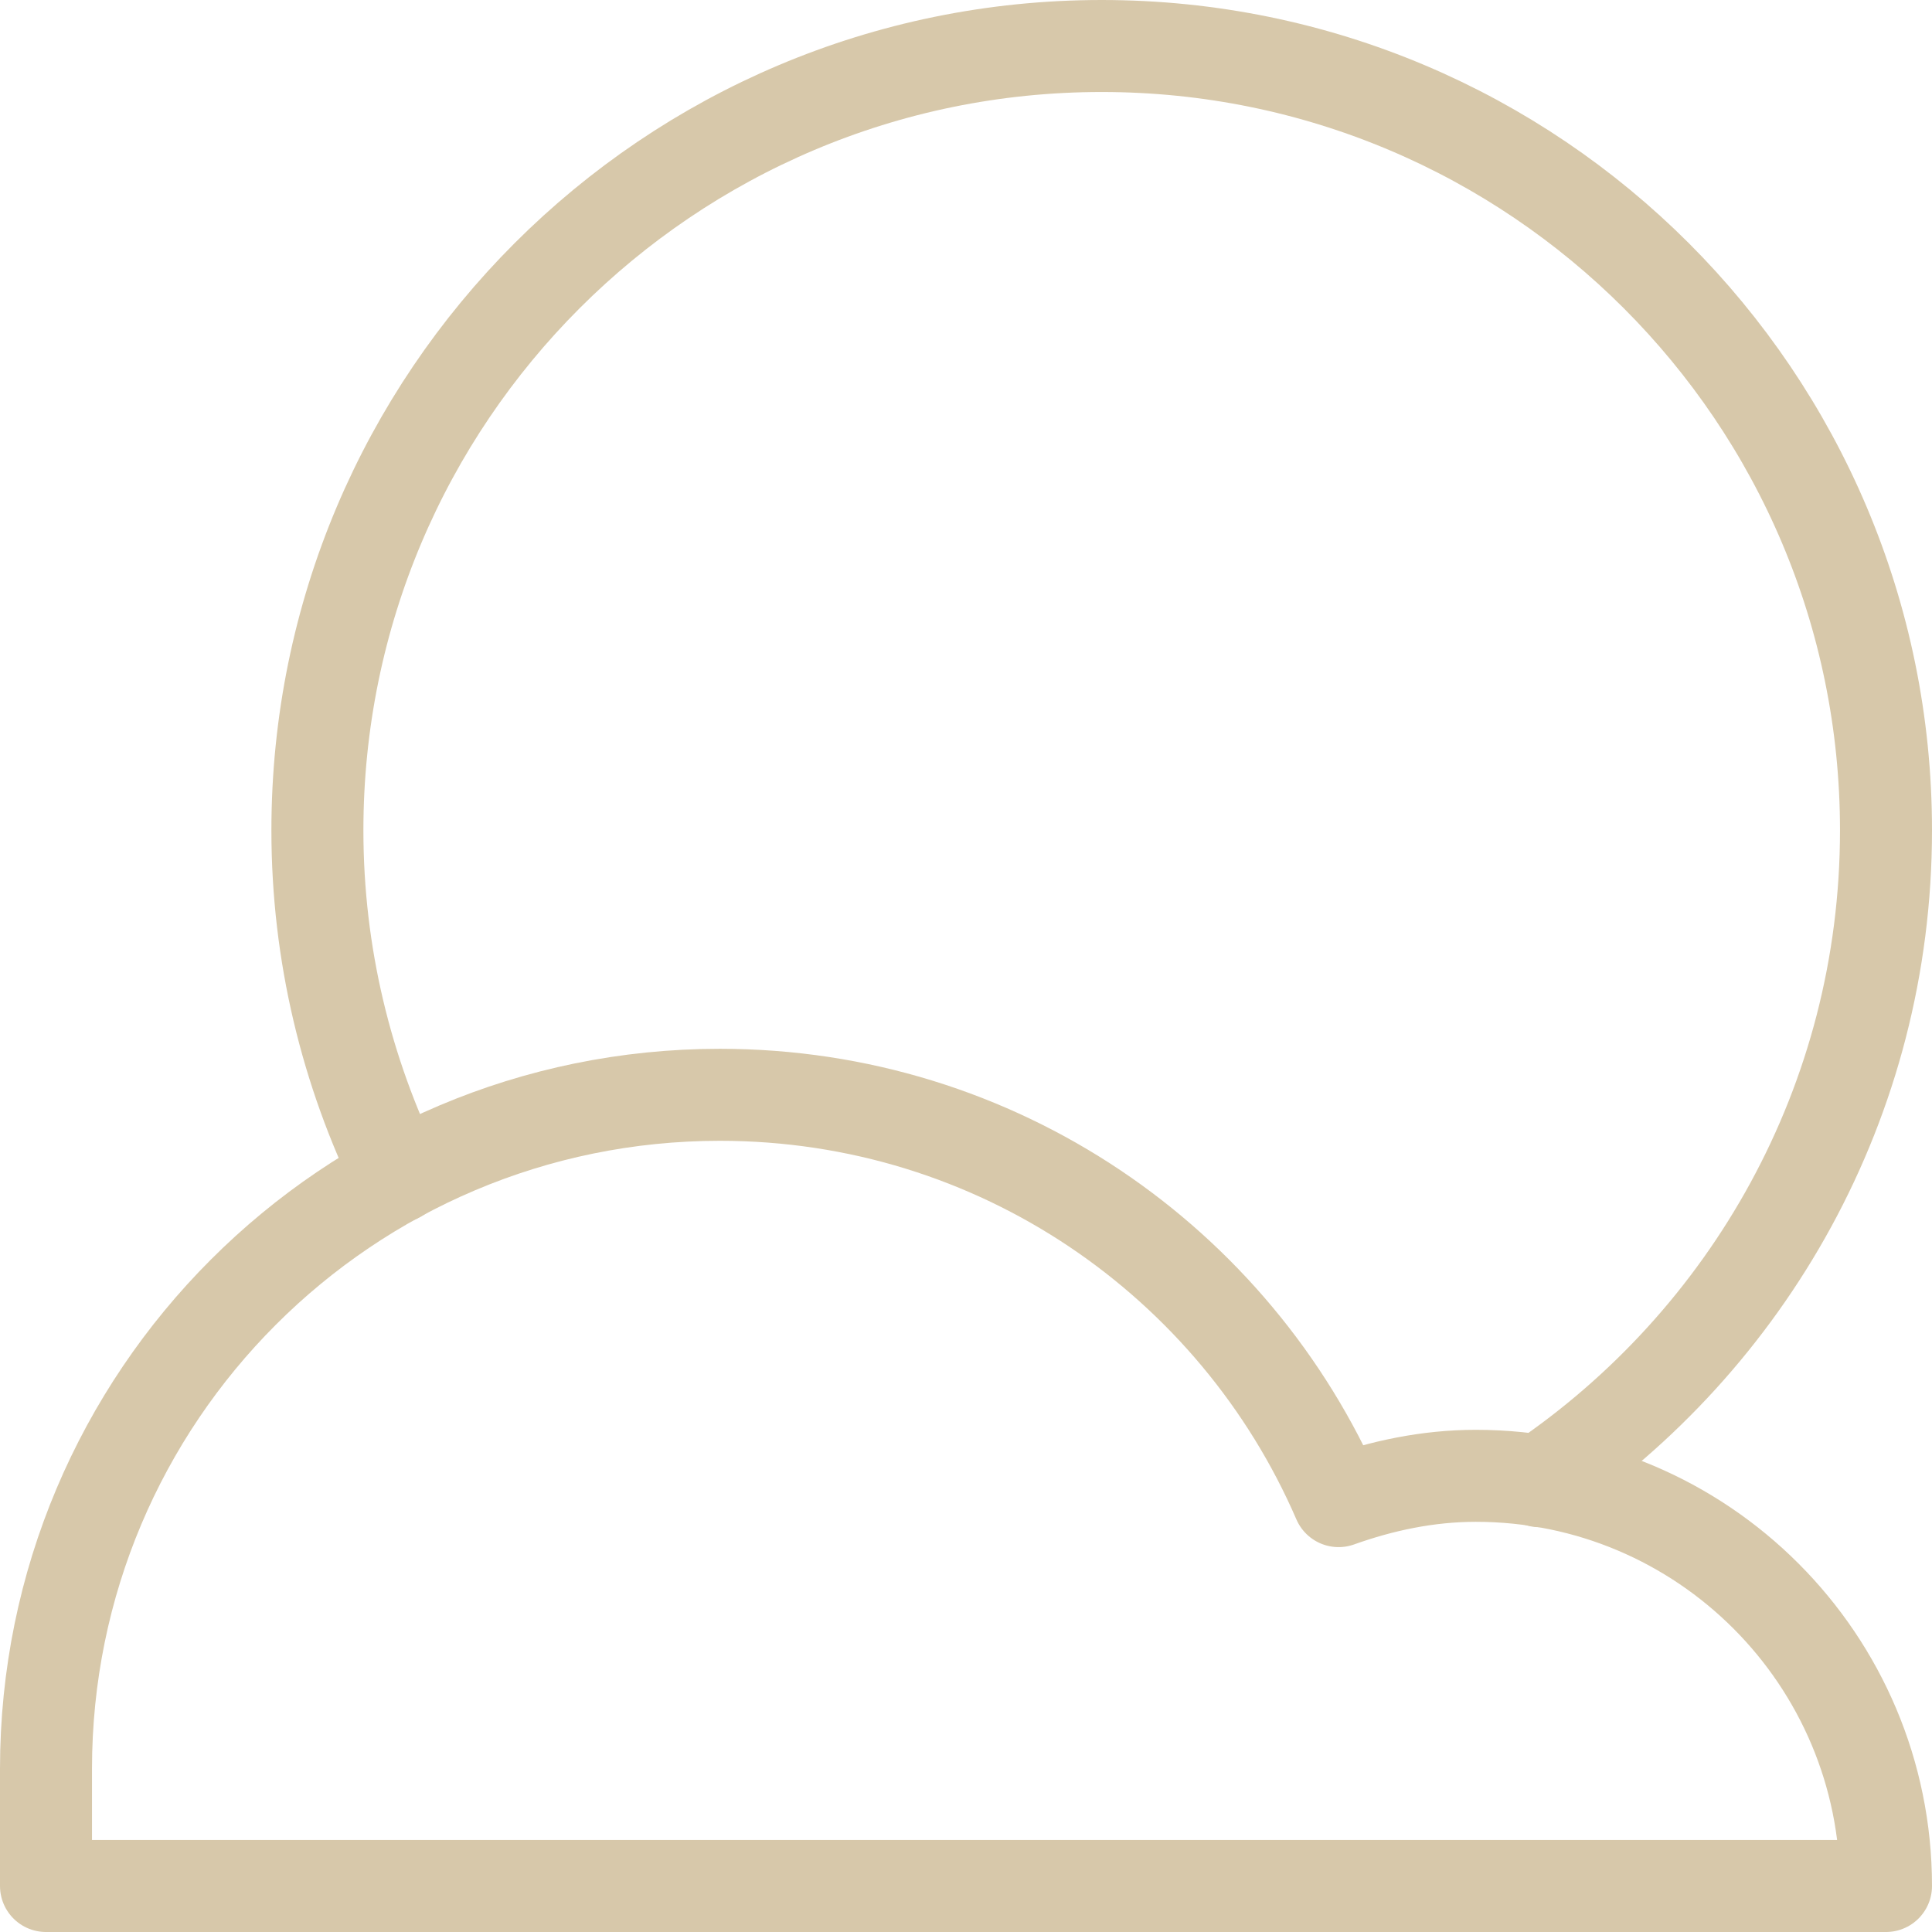 <svg xmlns="http://www.w3.org/2000/svg" fill="none" viewBox="0 0 42 42" height="42" width="42">
<path stroke-linejoin="round" stroke-linecap="round" stroke-width="2" stroke="#D7C8AA" d="M41 41C41 36.083 37.017 32.083 32.083 32.083C31.033 32.083 30.033 32.3 29.1 32.633C26.85 27.433 21.683 23.8 15.65 23.8C7.55 23.8 1 30.366 1 38.45V41H41Z"></path>
<path stroke-linejoin="round" stroke-linecap="round" stroke-width="2" stroke="#D7C8AA" d="M33.467 32.2C38 29.133 41 23.95 41 18.05C41 8.633 33.367 1 23.95 1C14.533 1 6.9 8.633 6.9 18.05C6.9 20.75 7.533 23.3 8.65 25.583"></path>
</svg>
